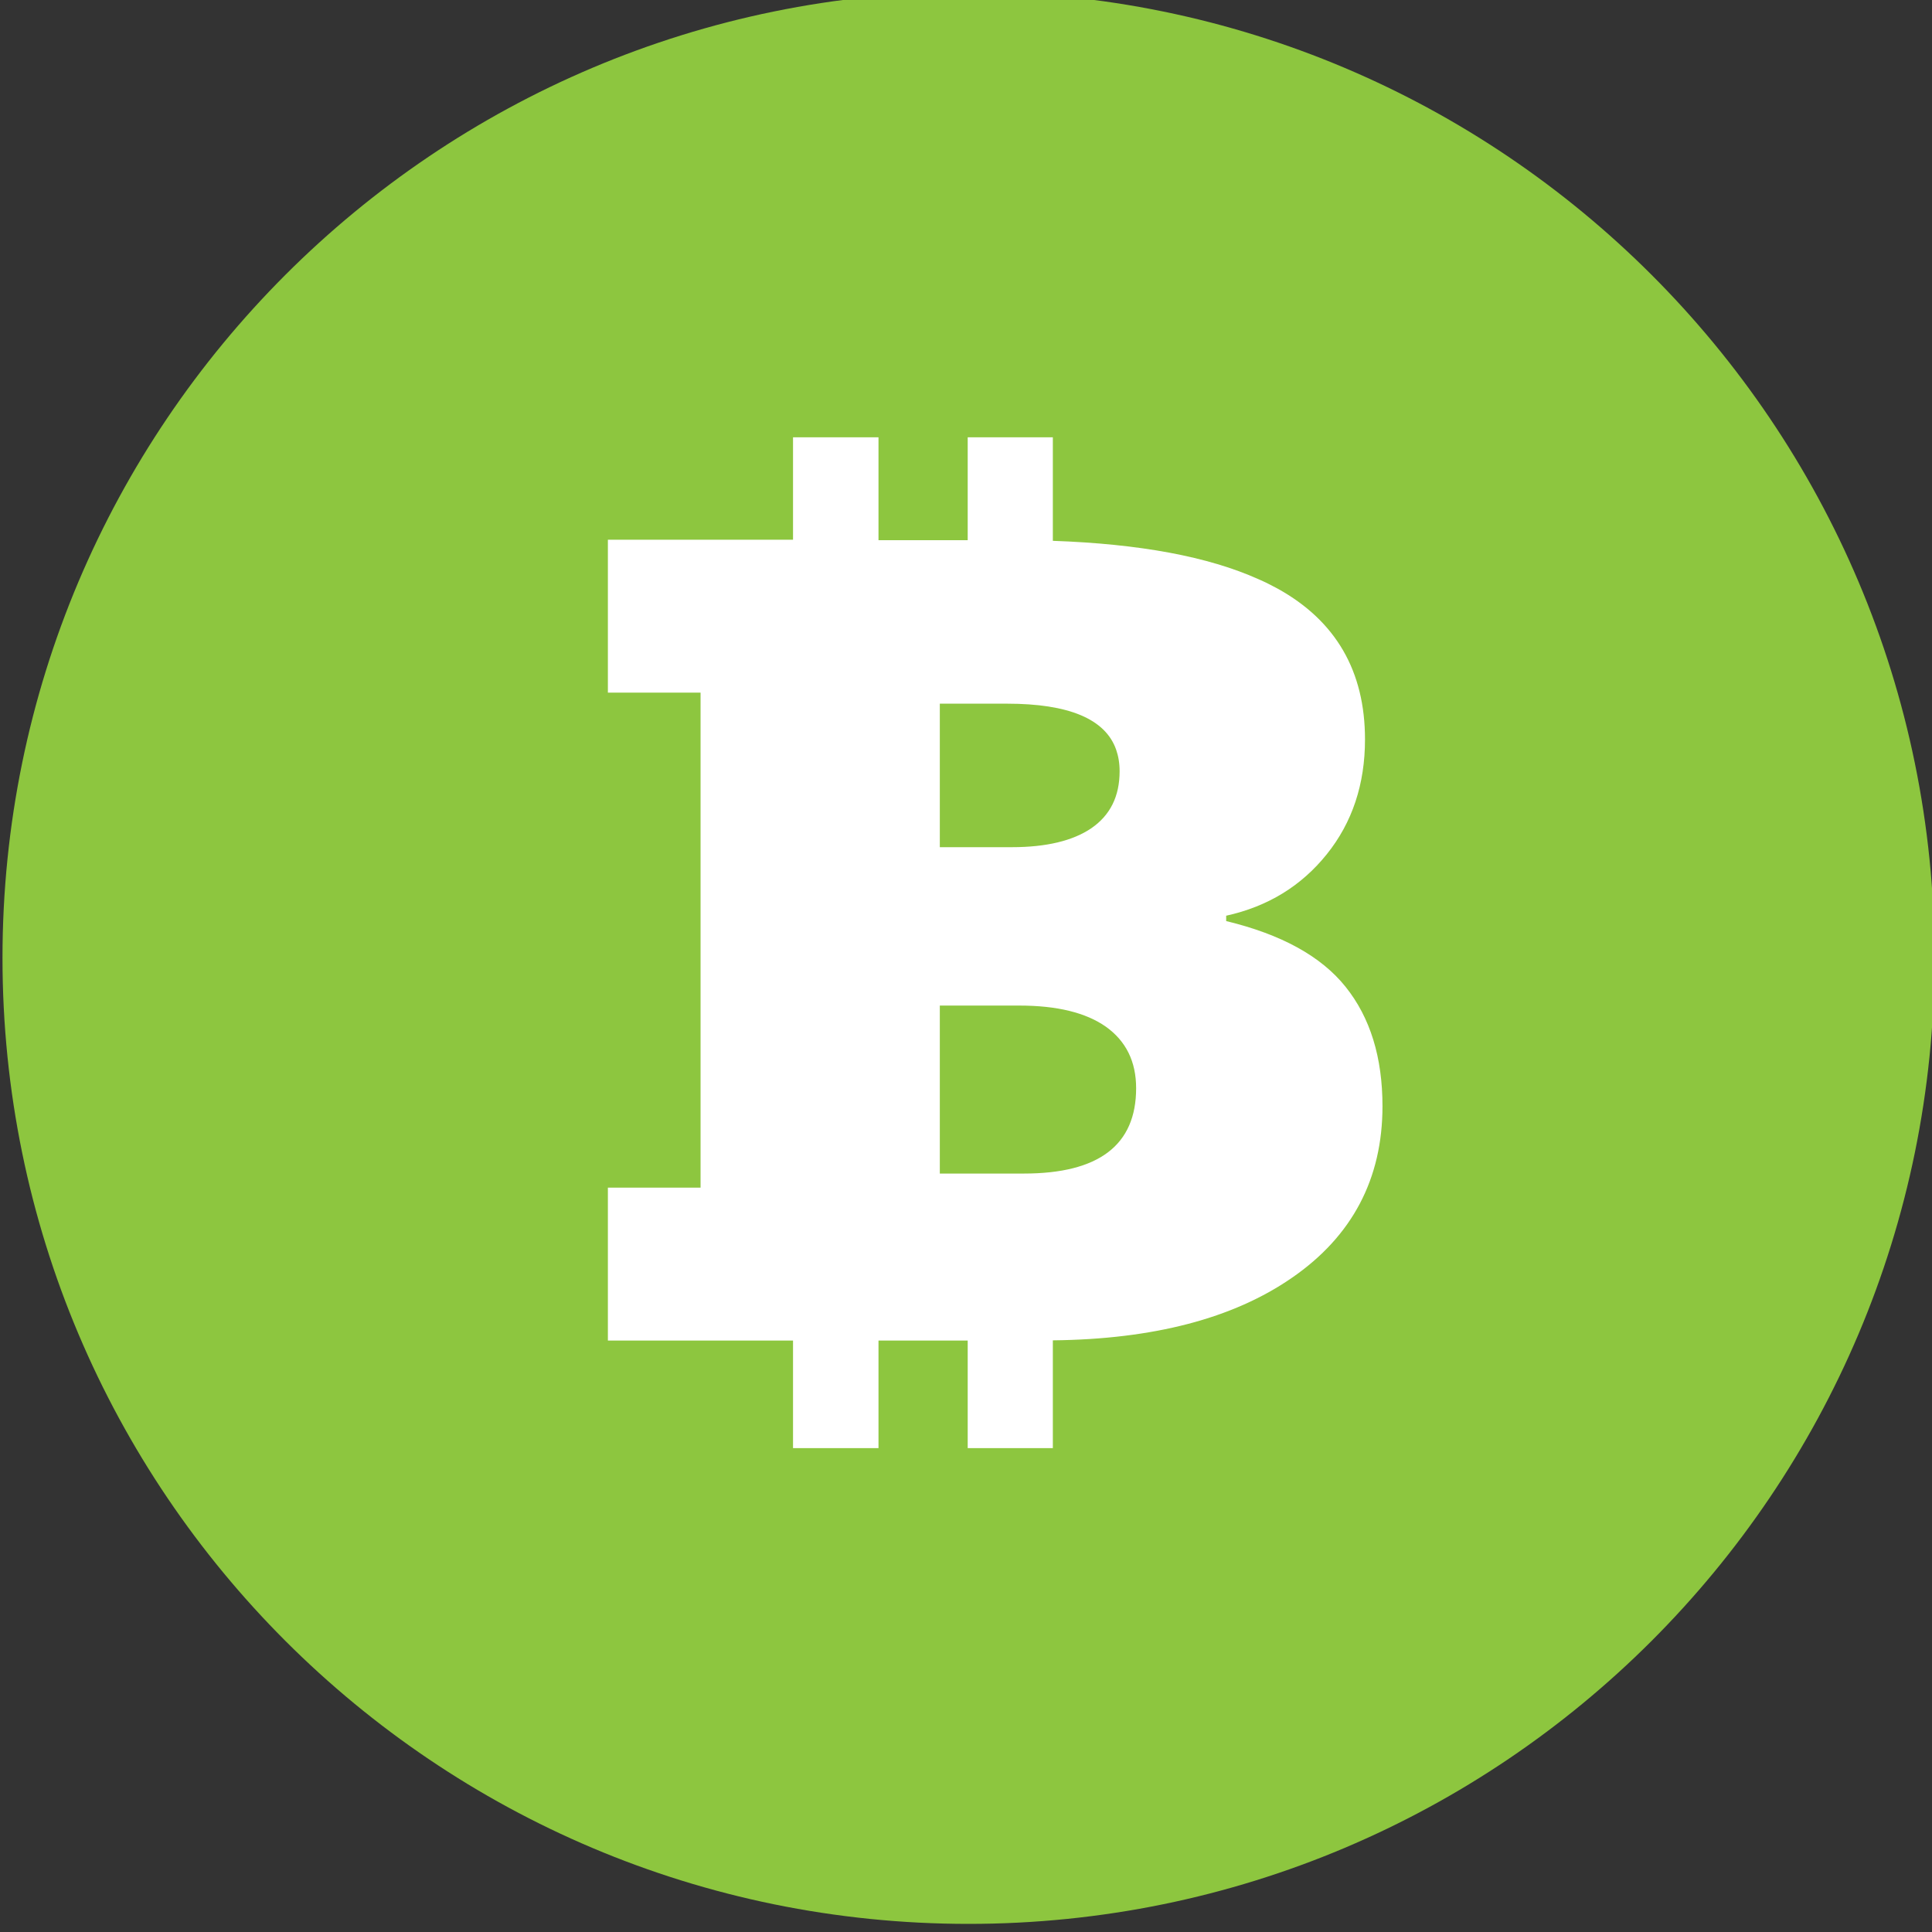 <?xml version="1.0" encoding="UTF-8"?>
<svg width="100px" height="100px" viewBox="0 0 100 100" version="1.1" xmlns="http://www.w3.org/2000/svg" xmlns:xlink="http://www.w3.org/1999/xlink">
    <rect x="0" y="0" width="100" height="100" fill="#333333" stroke="none"/>
    <title>Crypto/Bitcoin Cash</title>
    <g id="Crypto/Bitcoin-Cash" stroke="none" stroke-width="1" fill="none" fill-rule="evenodd">
        <g id="Group-33" transform="translate(0.129, -0.42)">
            <path d="M50,0 C22.386,0 0,22.386 0,50 C0,77.614 22.386,100 50,100 C77.614,100 100,77.614 100,50 C100,22.386 77.614,0 50,0" id="Fill-22" fill="#8DC63F"></path>
            <path d="M45.342,23.055 L45.342,28.379 L49.959,28.379 L49.959,23.055 L54.366,23.055 L54.366,28.413 C58.869,28.571 62.416,29.233 65.007,30.398 C65.352,30.545 65.681,30.715 65.997,30.885 C69.018,32.554 70.523,35.162 70.523,38.692 C70.523,41.006 69.867,42.992 68.543,44.638 C67.225,46.279 65.494,47.342 63.338,47.817 L63.338,48.095 C66.178,48.779 68.249,49.911 69.516,51.495 C70.795,53.09 71.428,55.149 71.428,57.678 C71.428,61.429 69.867,64.405 66.739,66.56 C63.695,68.665 59.565,69.74 54.366,69.796 L54.366,75.375 L49.959,75.375 L49.959,69.808 L45.342,69.808 L45.342,75.375 L40.918,75.375 L40.918,69.808 L31.335,69.808 L31.335,61.893 L36.132,61.893 L36.132,36.271 L31.335,36.271 L31.335,28.356 L40.918,28.356 L40.918,23.055 L45.342,23.055 Z M52.623,52.468 L48.516,52.468 L48.516,61.163 L52.867,61.163 C56.742,61.163 58.677,59.692 58.677,56.745 C58.677,55.364 58.151,54.306 57.115,53.565 C56.08,52.835 54.586,52.468 52.623,52.468 Z M51.99,36.842 L48.516,36.842 L48.516,44.27 L52.244,44.27 C54.021,44.27 55.401,43.942 56.363,43.286 C57.336,42.613 57.822,41.64 57.822,40.338 C57.822,39.925 57.76,39.558 57.641,39.218 C57.081,37.634 55.192,36.842 51.99,36.842 Z" id="Combined-Shape" fill="#FFFFFF"></path>
        </g>
    </g>
</svg>